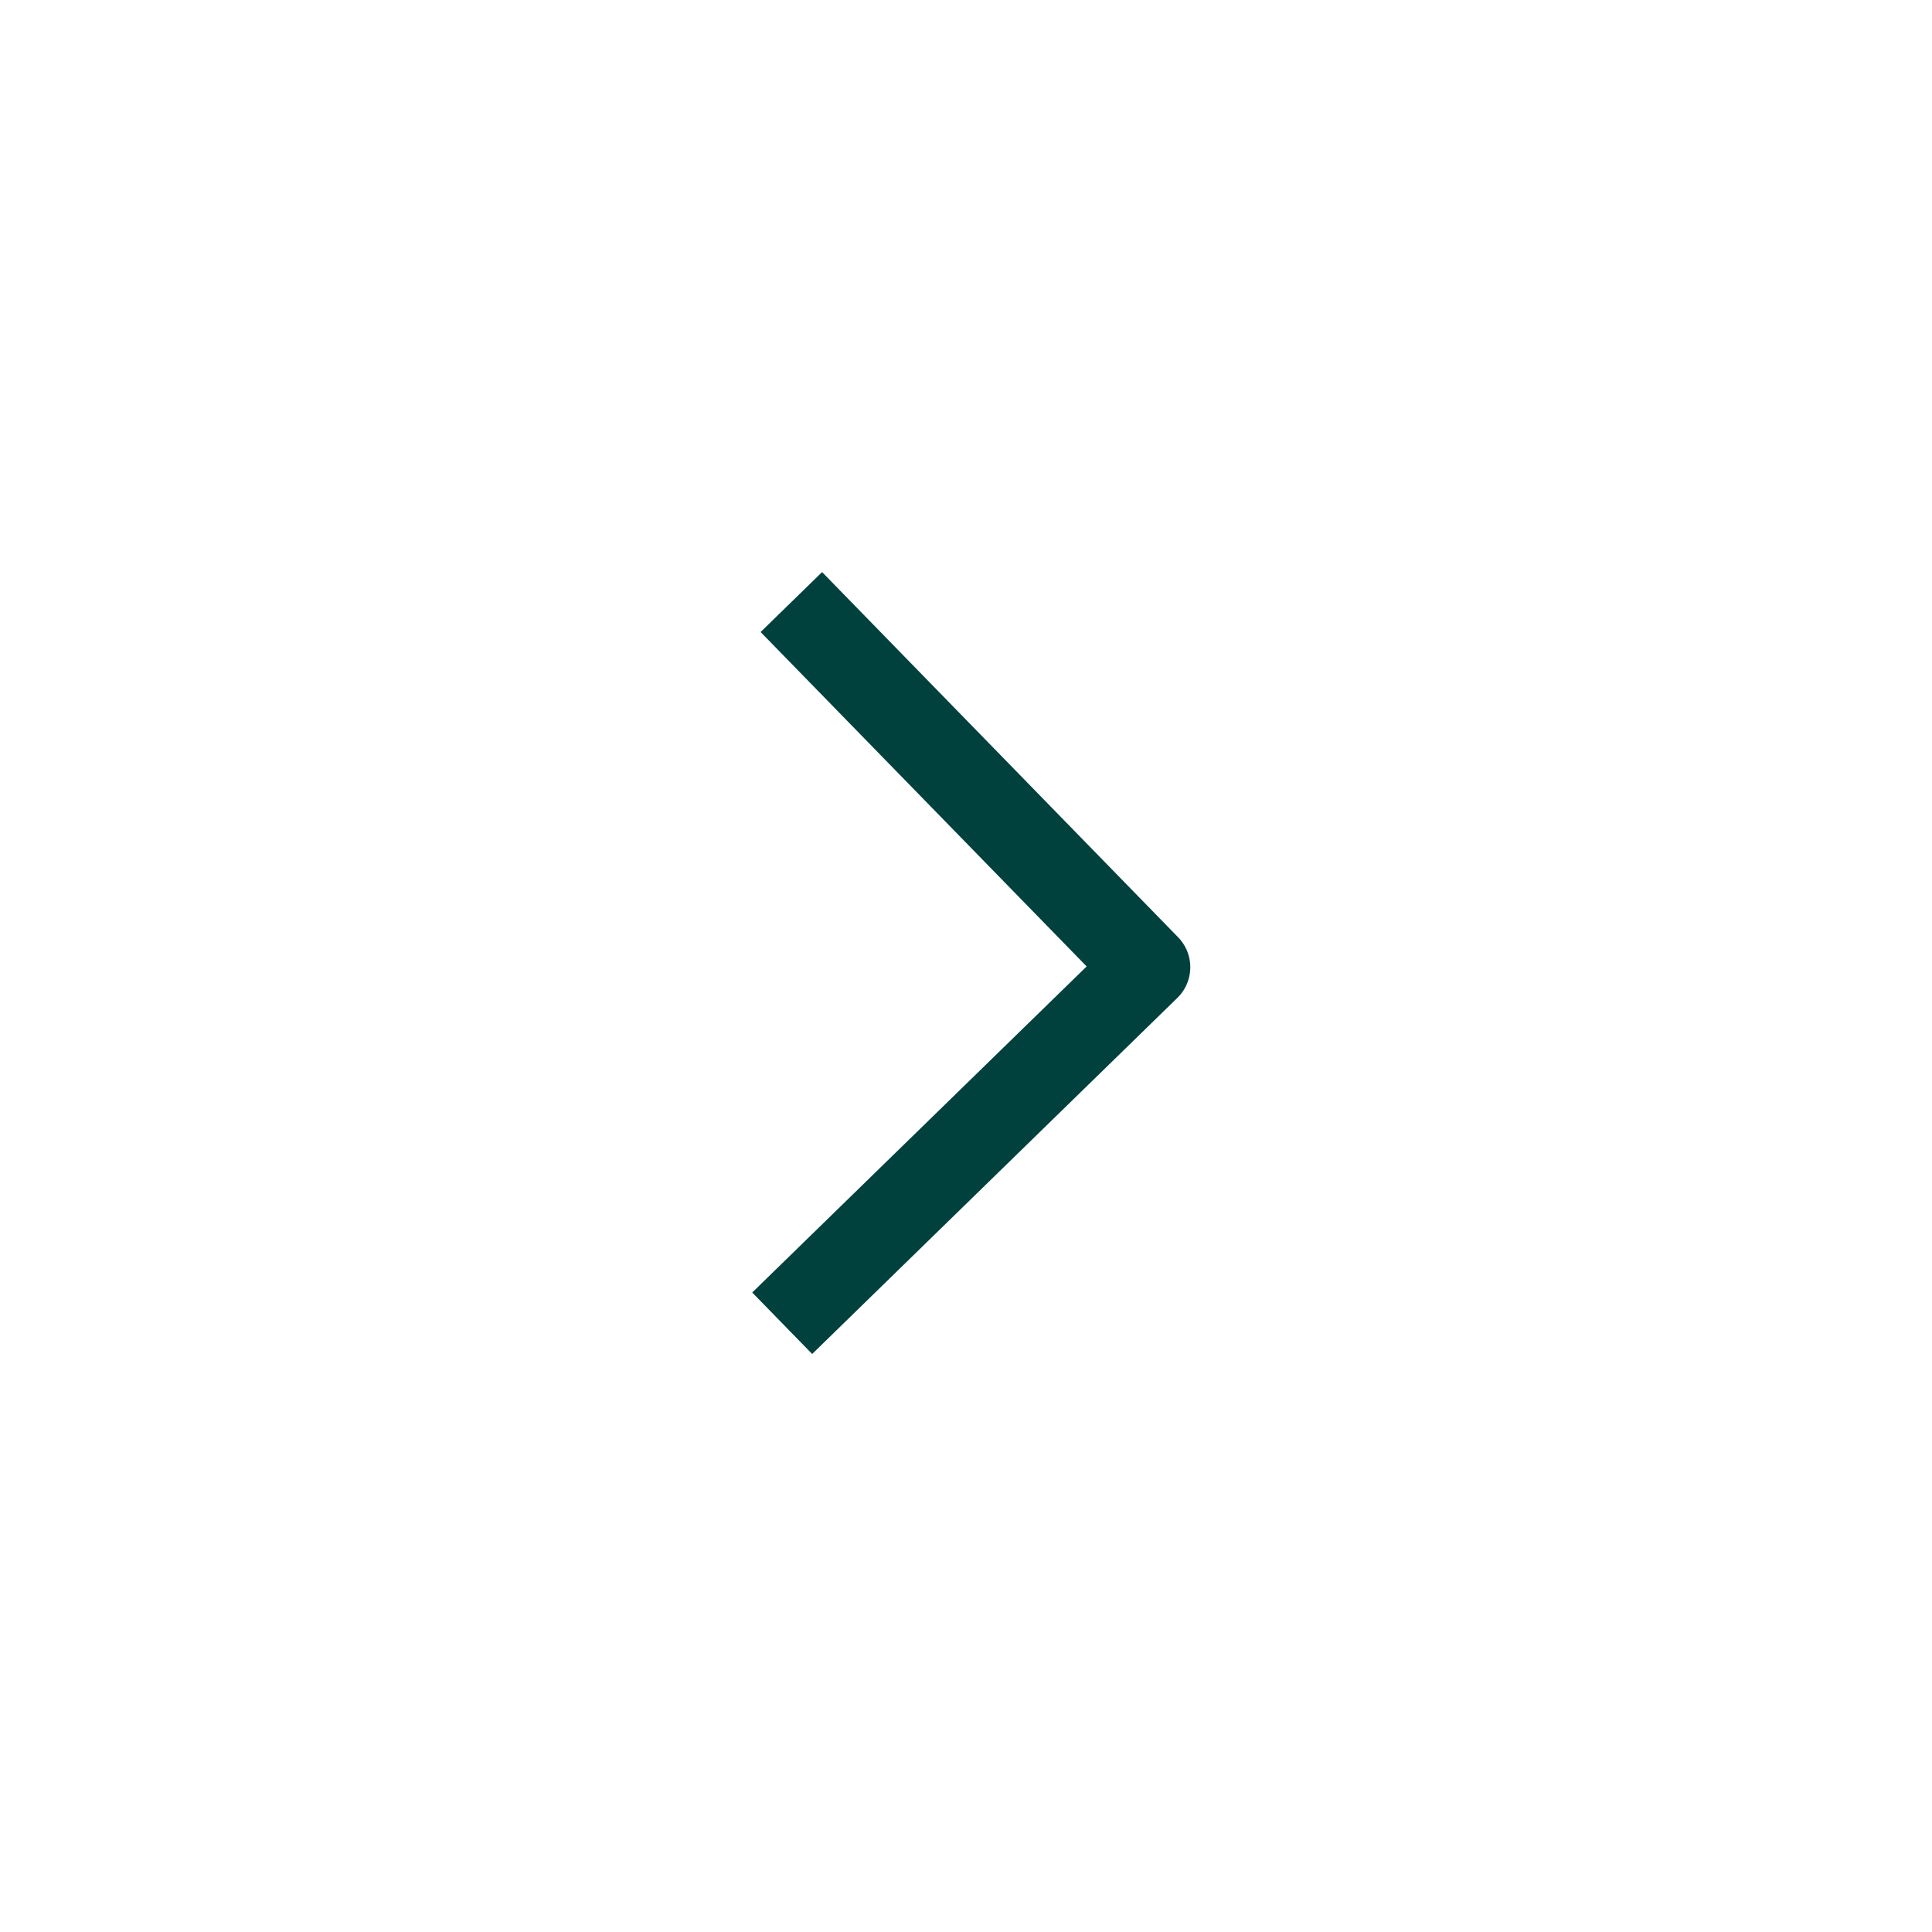 <svg xmlns="http://www.w3.org/2000/svg" width="45" height="45" viewBox="0 0 45 45" fill="none">
  <path d="M18.432 14.023L26.724 22.528L18.219 30.821" stroke="#00413D" stroke-width="2" stroke-linejoin="round"/>
</svg>